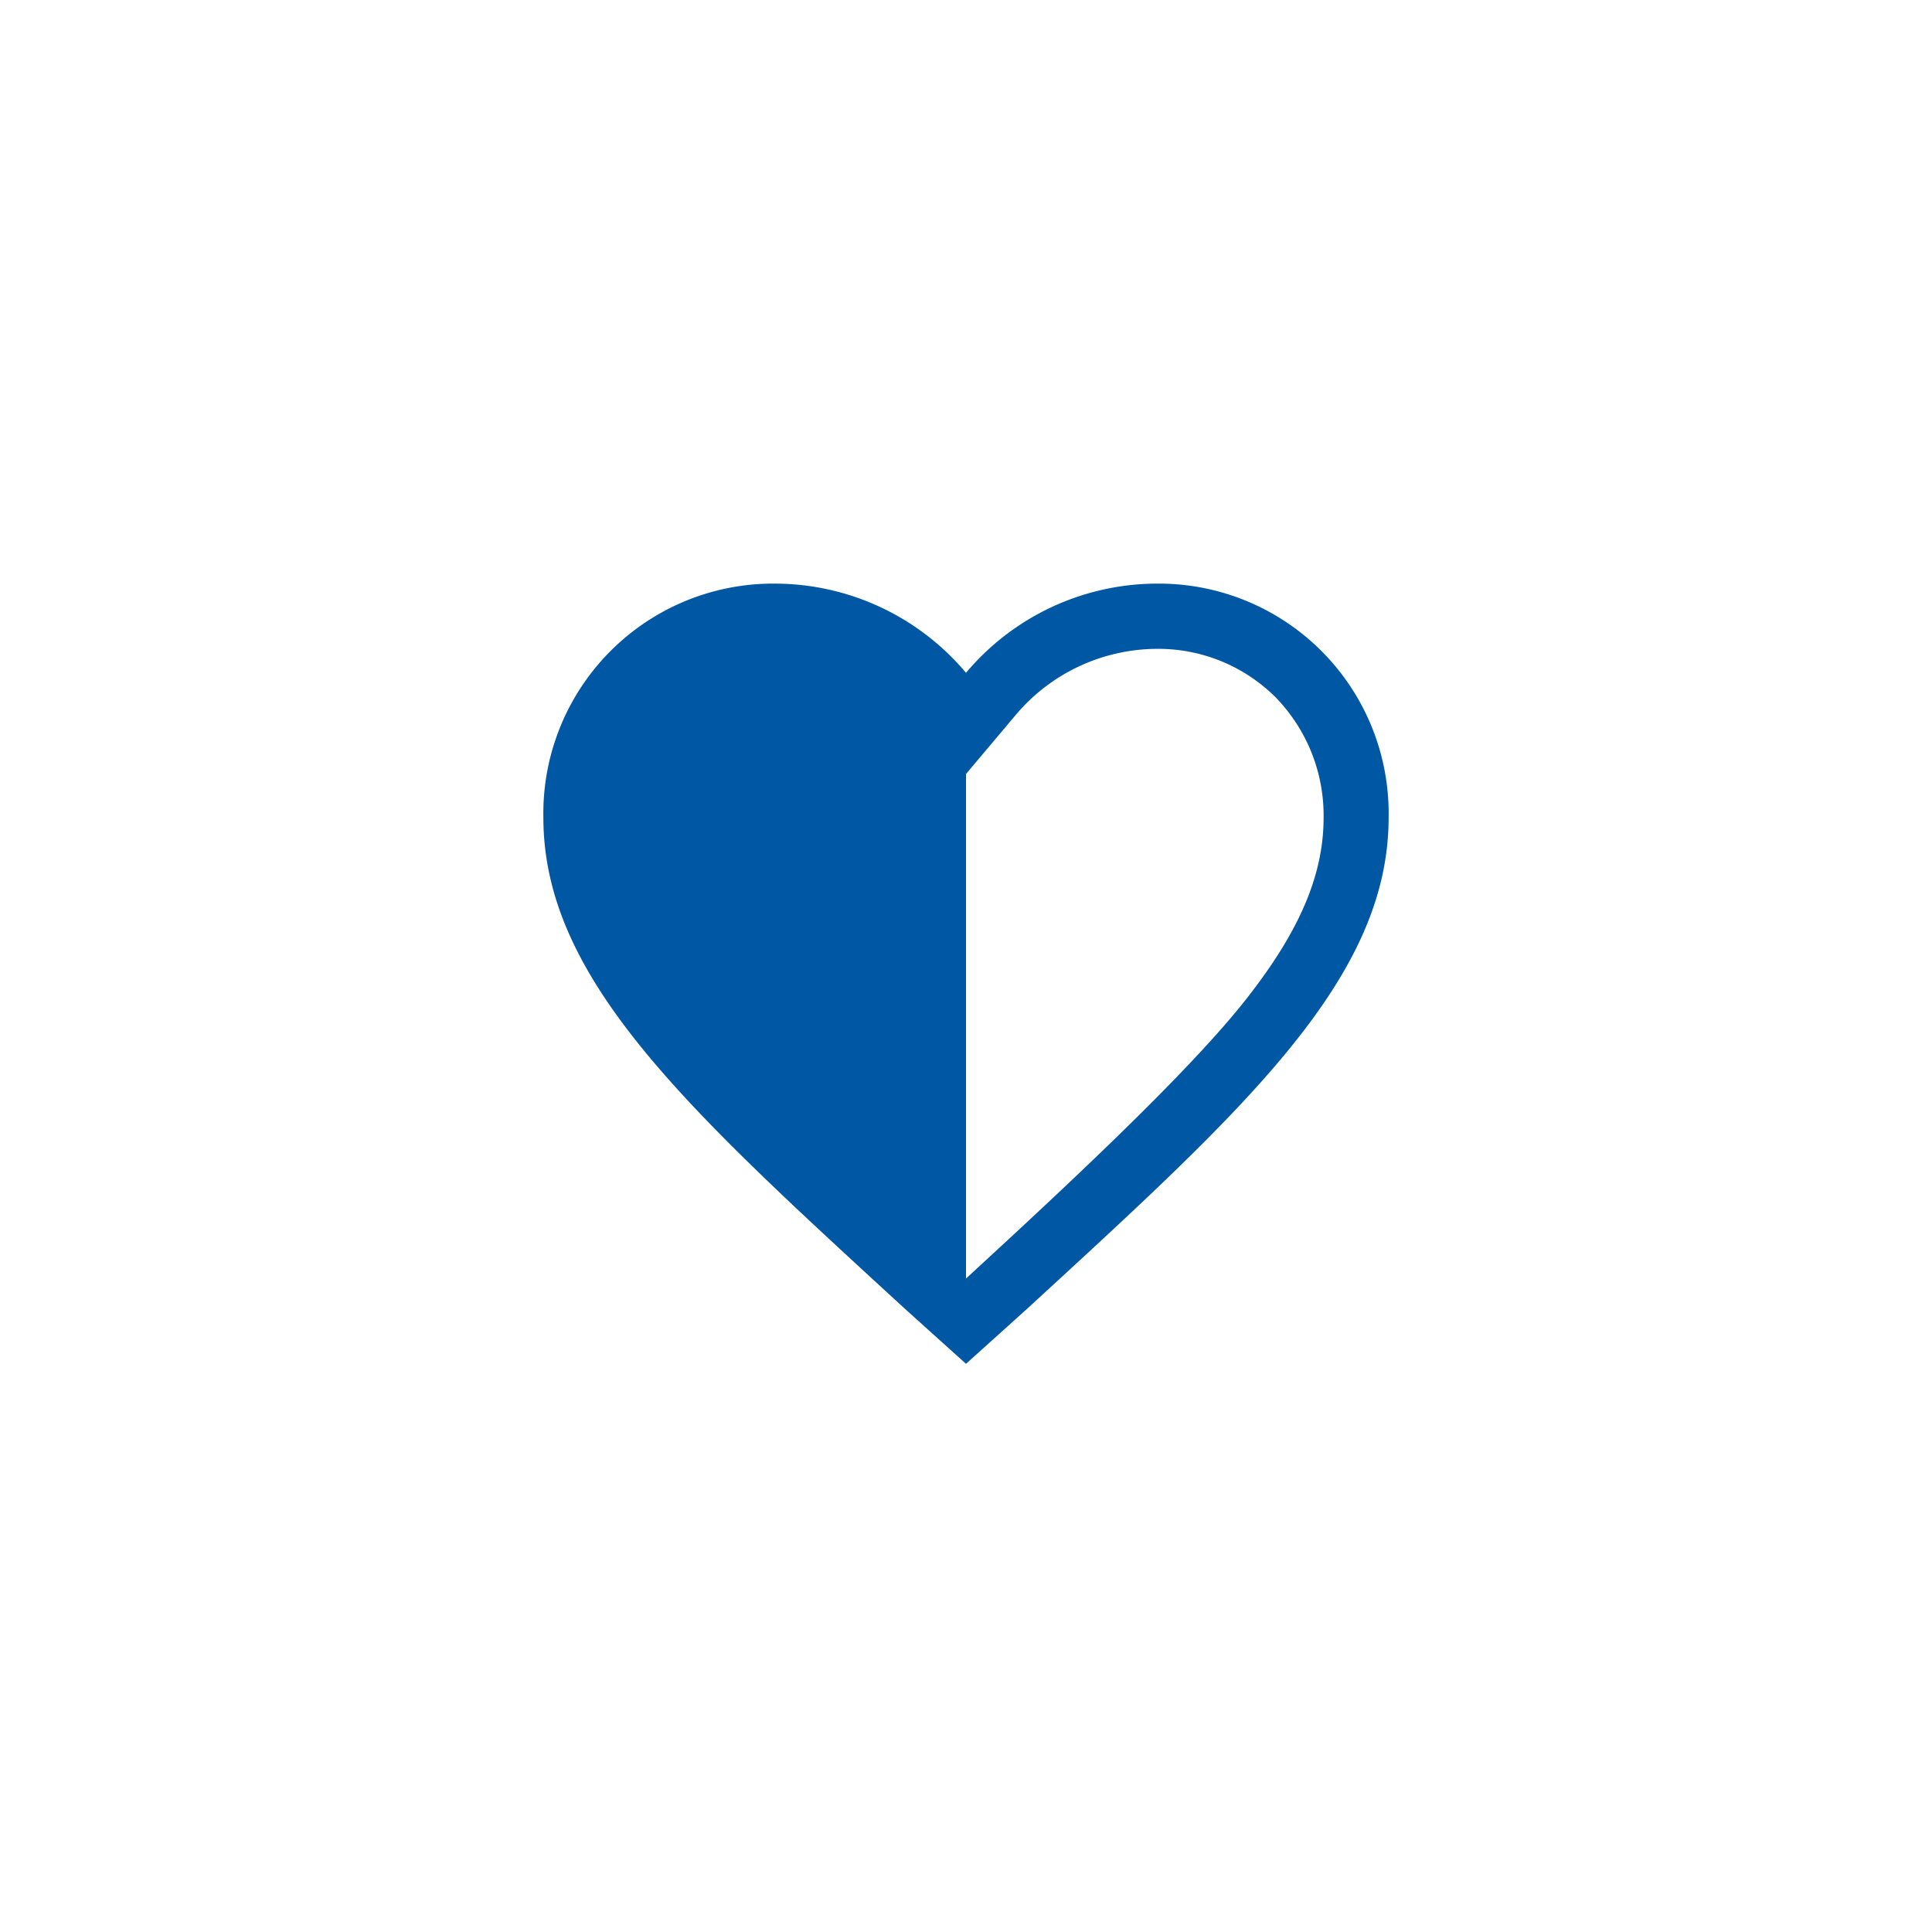 <svg xmlns="http://www.w3.org/2000/svg" width="96" height="96"><g data-name="Group 98720" transform="translate(-935.5 -1510)"><circle data-name="Ellipse 4018" cx="48" cy="48" r="48" transform="translate(935.5 1510)" fill="none"/><path data-name="Icon ionic-md-heart-half" d="M992.95 1539a12.423 12.423 0 0 0-9.45 4.432 12.423 12.423 0 0 0-9.45-4.432 11.418 11.418 0 0 0-11.55 11.621c0 8.026 7.138 14.468 17.951 24.4l3.049 2.746 3.049-2.746c10.813-9.935 17.951-16.376 17.951-24.4A11.418 11.418 0 0 0 992.95 1539Zm-9.45 34.529v-25.069l2.474-2.938a9.225 9.225 0 0 1 6.976-3.281 8.257 8.257 0 0 1 5.926 2.4 8.415 8.415 0 0 1 2.393 5.987c0 2.928-1.262 5.805-4.079 9.309-2.907 3.597-8.602 8.917-13.69 13.592Z" fill="#0058a4"/></g></svg>